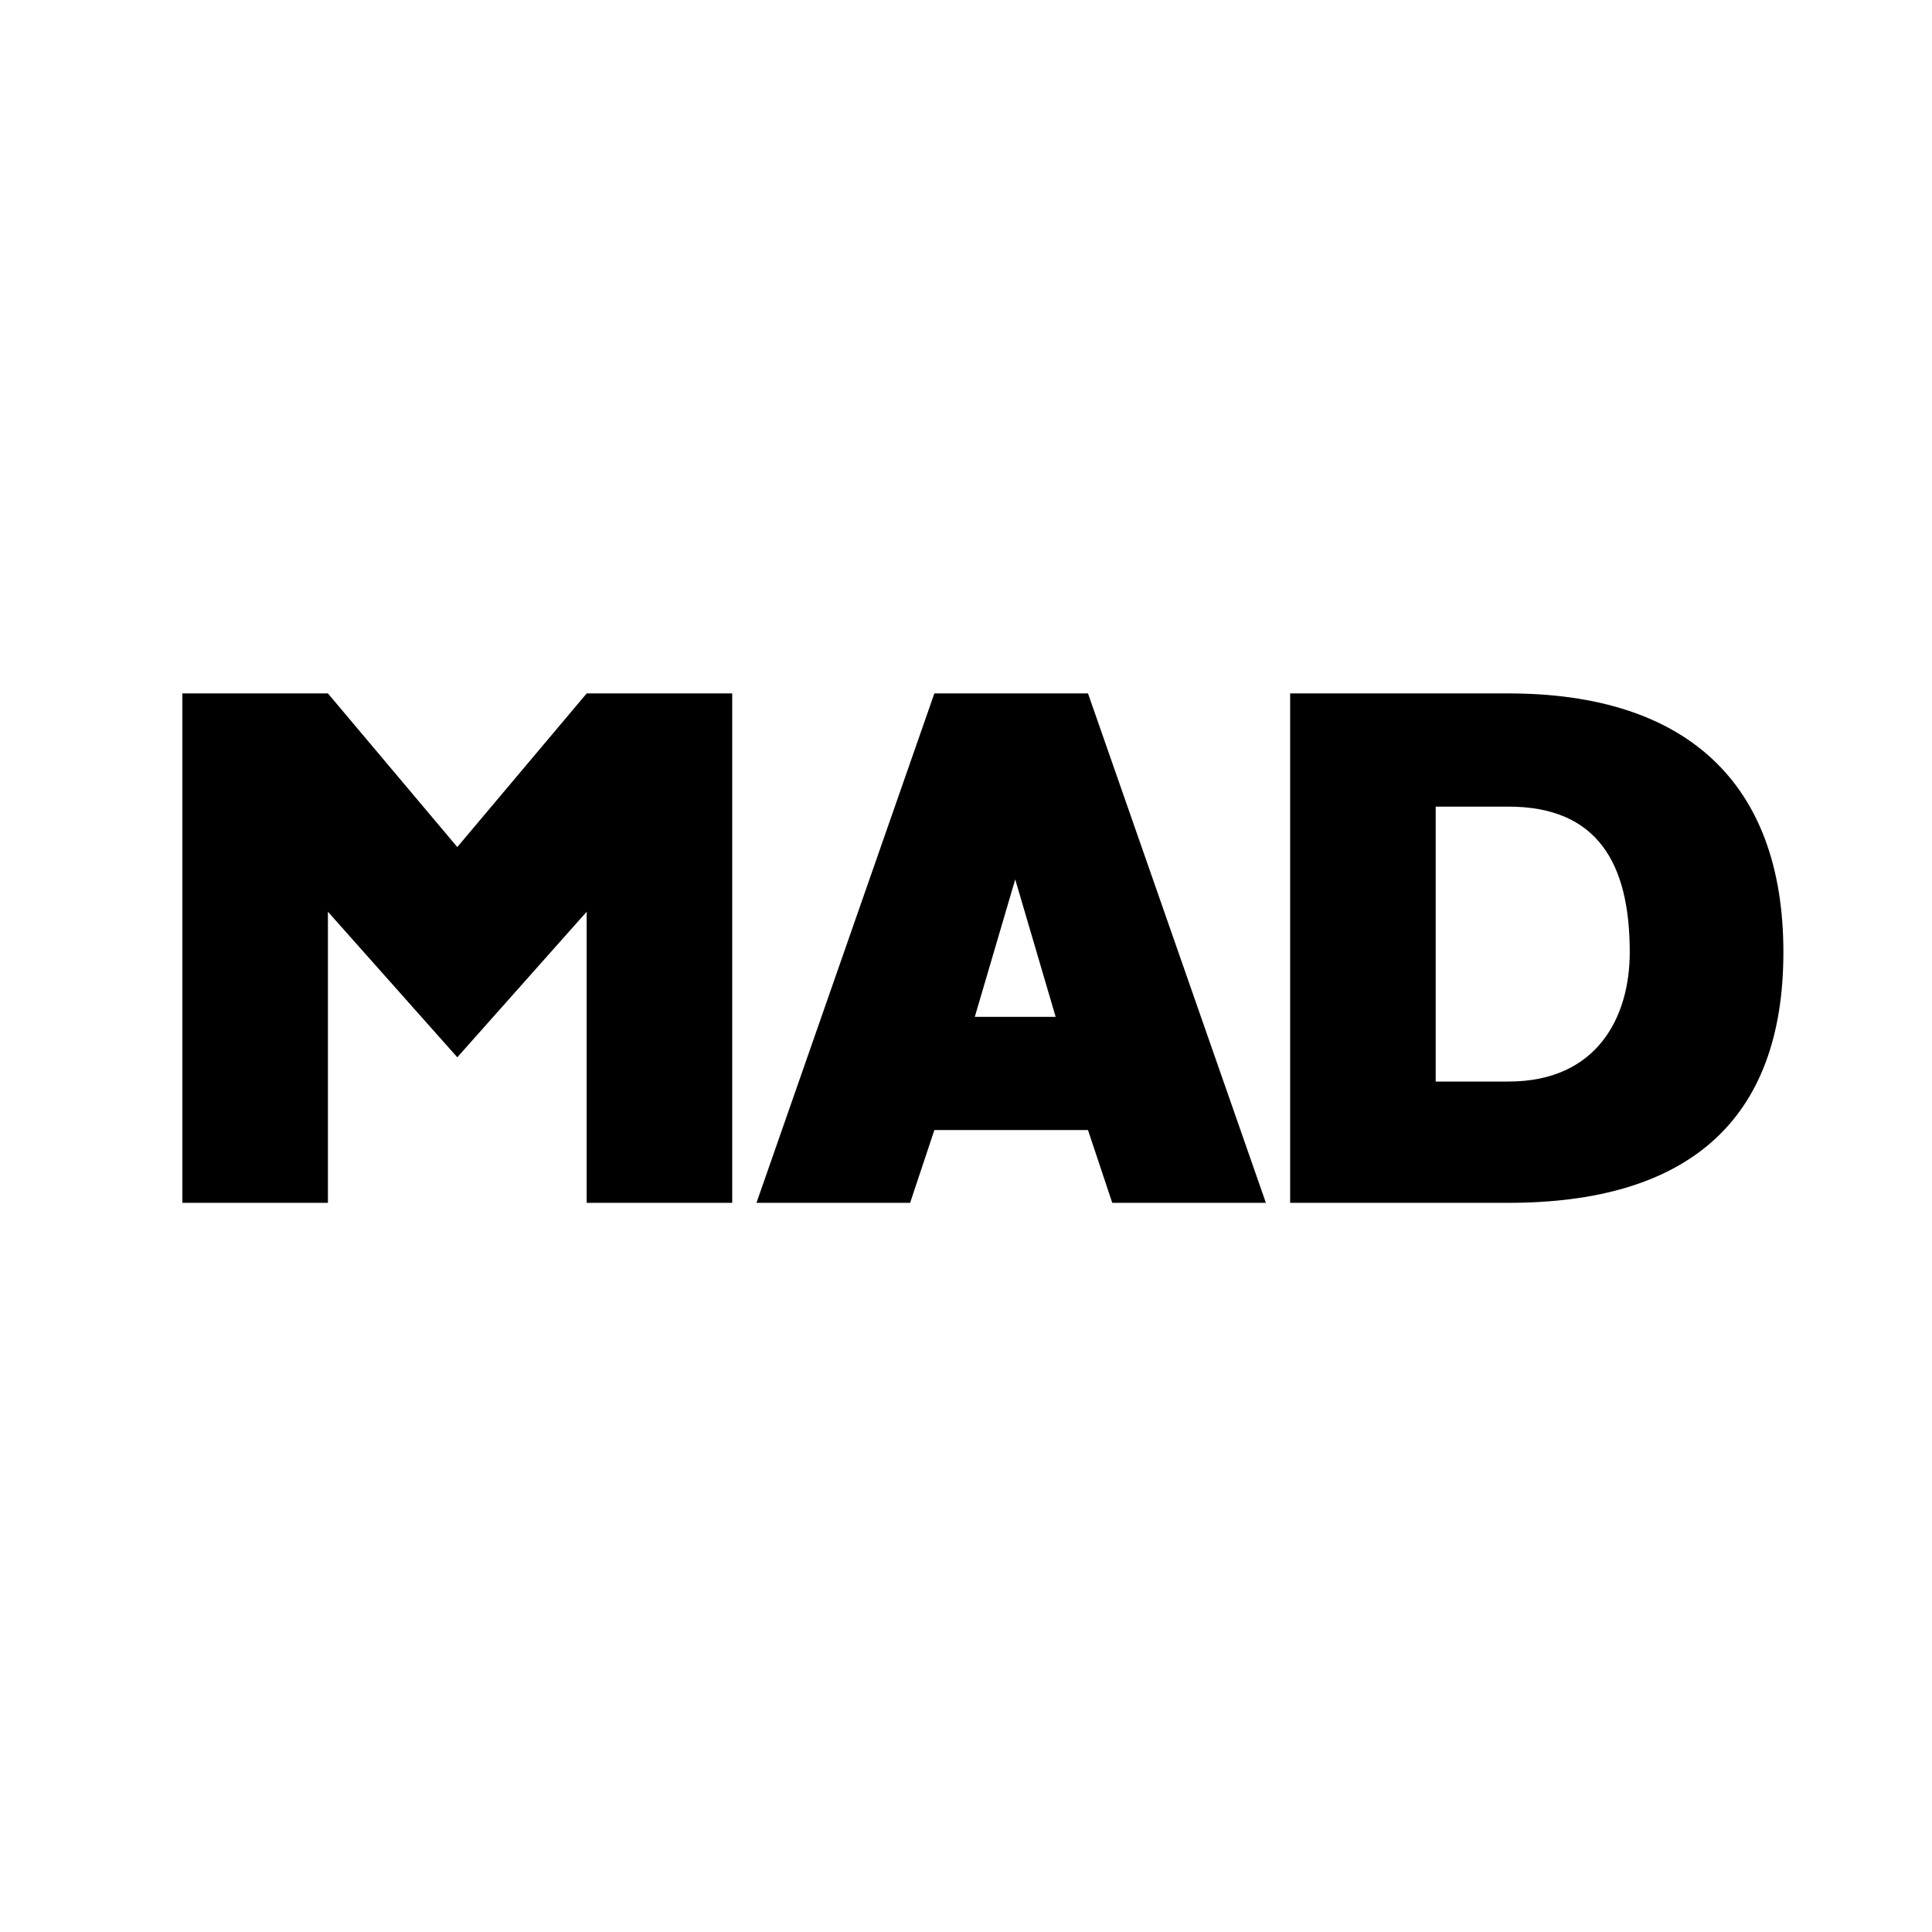 <svg viewBox="0 0 512 512" fill="none" xmlns="http://www.w3.org/2000/svg" xmlns:xlink="http://www.w3.org/1999/xlink">
  <svg xmlns="http://www.w3.org/2000/svg" viewBox="6 -60 210 210" width="450" height="450" x="35" y="31" alignment-baseline="middle">
    <g>
      <path d="M46.221 56.29L30.221 38.29V74.29H12.221V11.29H30.221L46.221 30.29L62.221 11.29H80.221V74.29H62.221V38.29L46.221 56.29Z" fill="currentColor"></path>
      <path d="M105.221 65.29L102.221 74.29H83.221L105.221 11.29H124.221L146.221 74.29H127.221L124.221 65.29H105.221ZM120.221 51.29L115.221 34.29L110.221 51.29H120.221Z" fill="currentColor"></path>
      <path d="M176.221 11.29C198.151 11.29 210.221 22.29 210.221 43.29C210.221 64.29 198.221 74.29 176.221 74.29H149.221V11.29H176.221ZM176.221 59.29C187.221 59.29 191.221 51.29 191.221 43.29C191.221 32.29 187.221 25.29 176.221 25.29H167.221V59.29H176.221Z" fill="currentColor"></path>
    </g>
  </svg>
</svg>